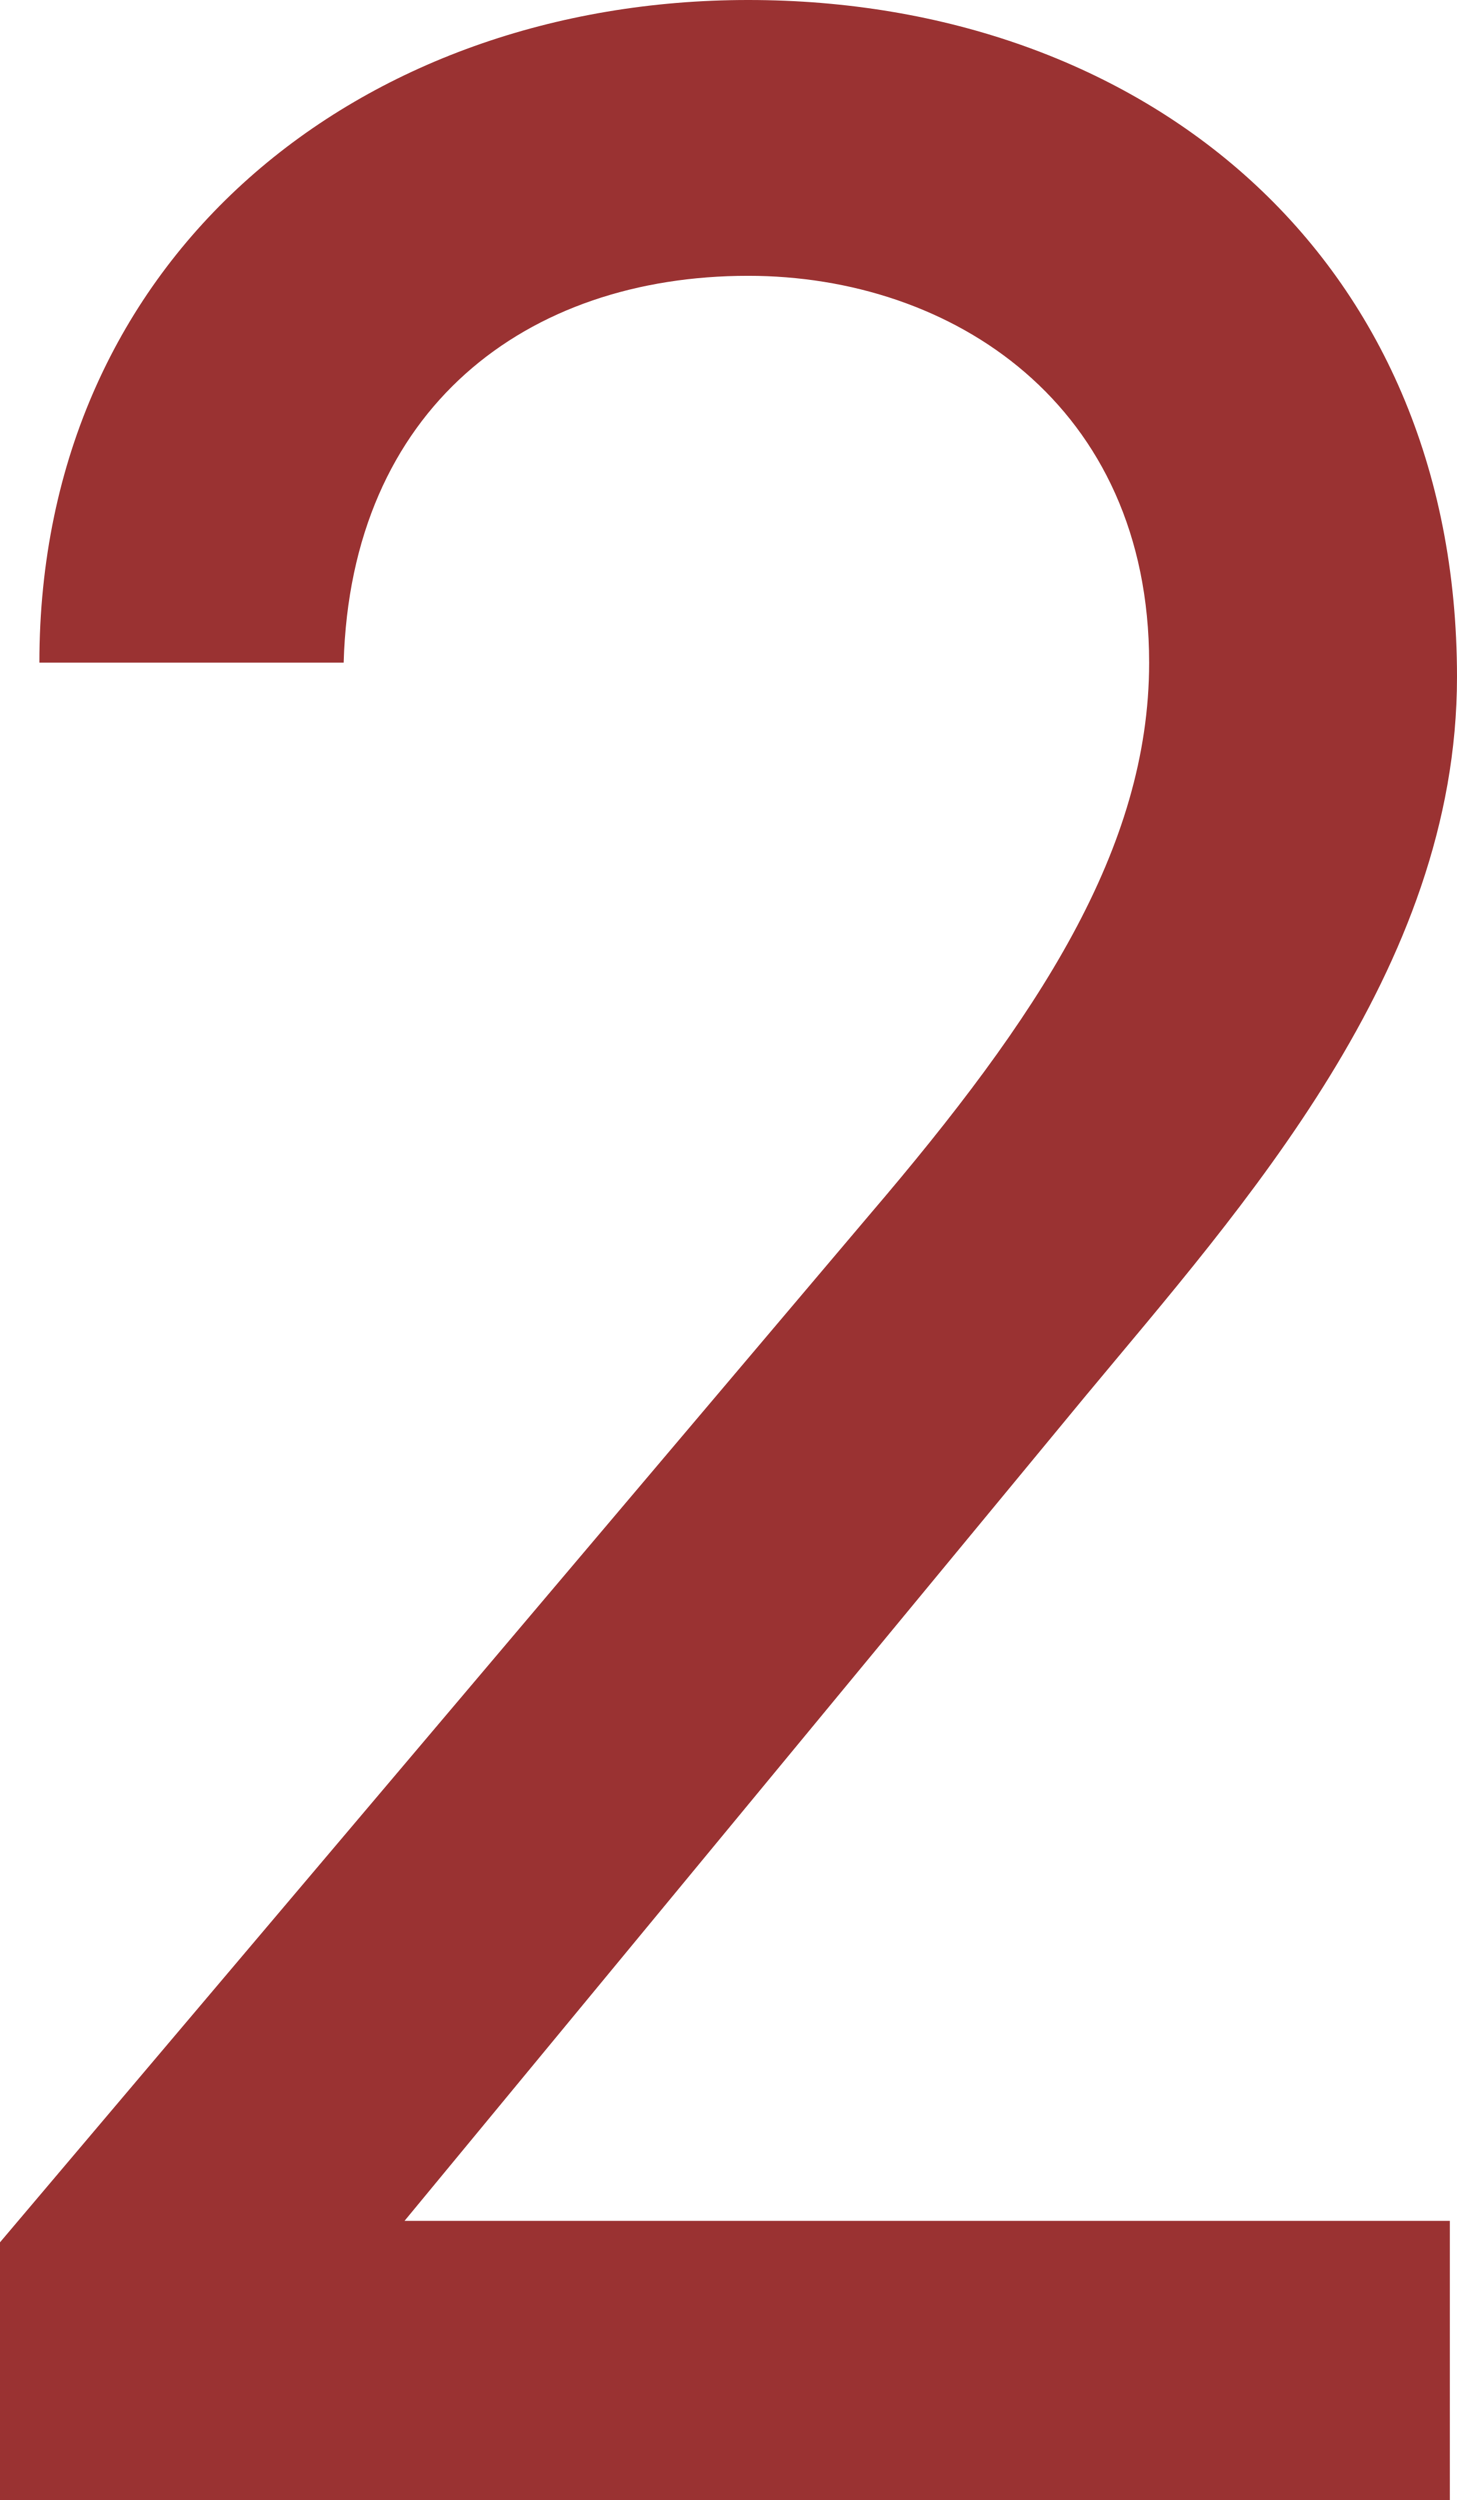 <svg xmlns="http://www.w3.org/2000/svg" width="119.251" height="204.514" viewBox="0 0 119.251 204.514">
  <path id="パス_5304" data-name="パス 5304" d="M129.8-22.854H44.243l55.67-67.39c12.892-15.529,30.472-34.867,30.472-58.893,0-34.574-25.784-55.377-58.014-55.377-31.644,0-58.014,20.8-58.014,54.205H39.262c.586-20.8,14.943-31.644,33.109-31.644,16.7,0,32.816,10.548,32.816,31.644,0,15.236-9.083,29.007-22.854,45.122L11.134-21.1V0H129.8Z" transform="translate(-11.134 204.514)" fill="#9a3232"/>
</svg>

